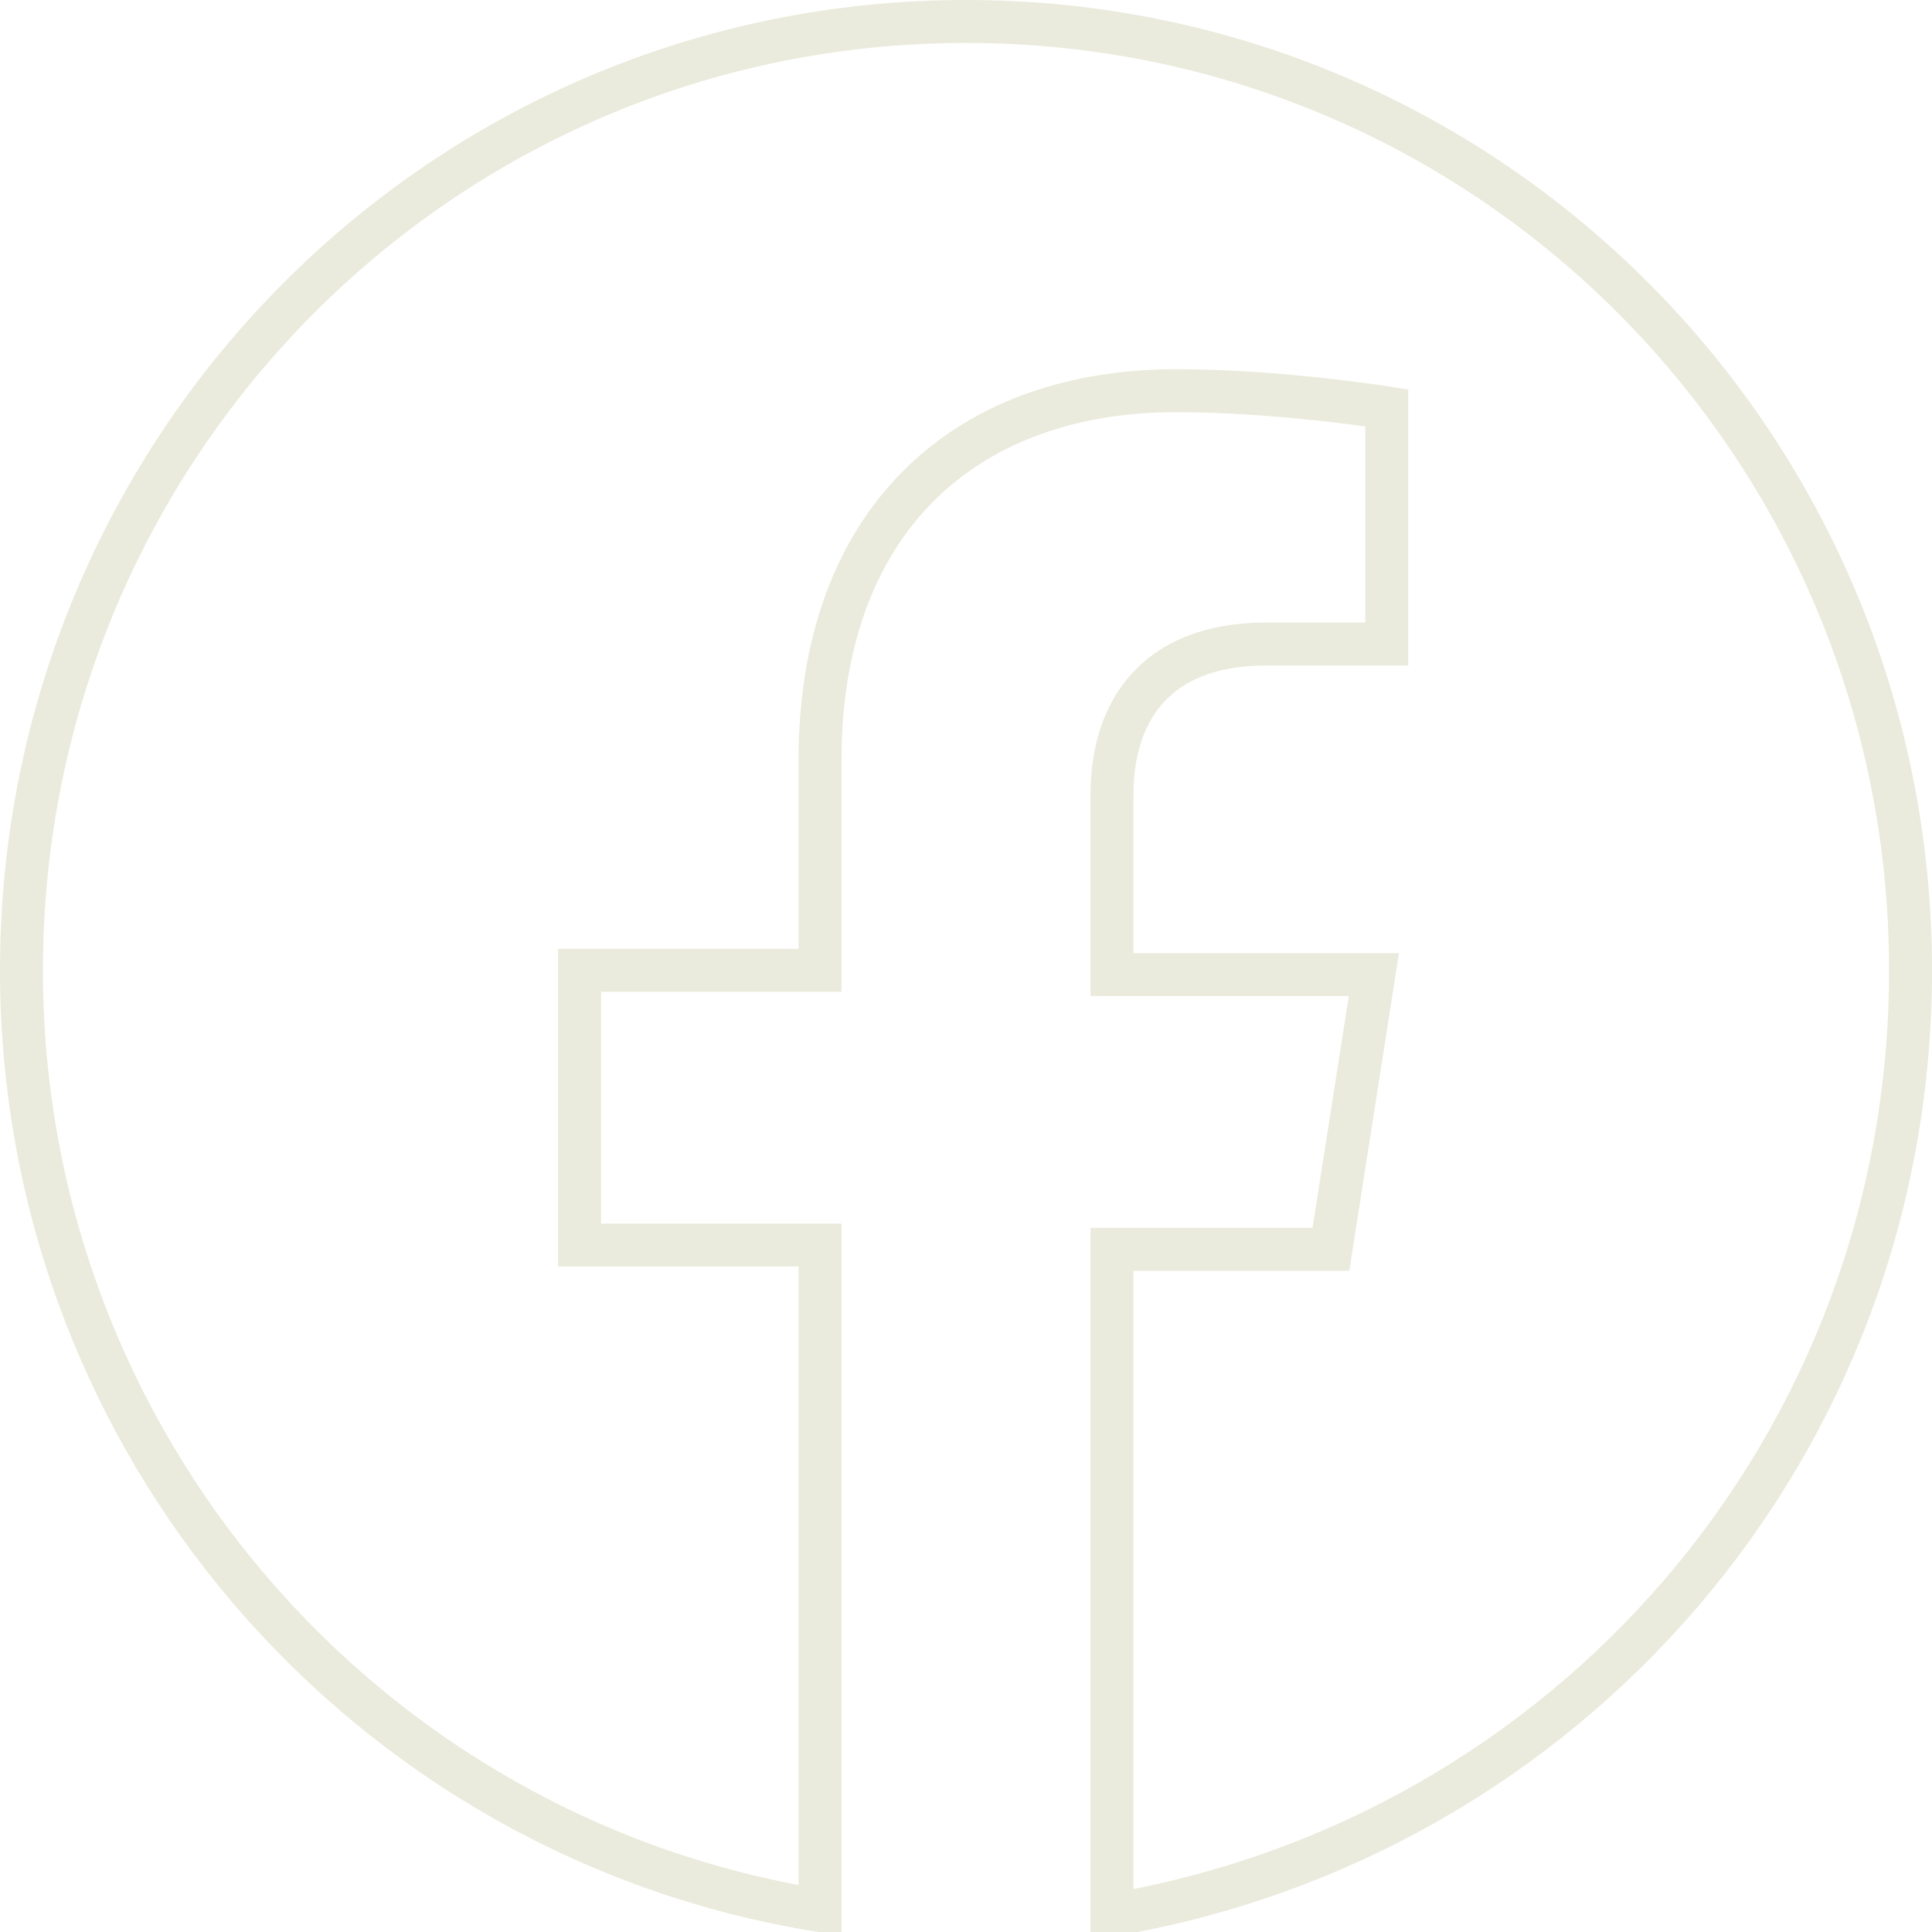 <?xml version="1.0" encoding="utf-8"?>
<!-- Generator: Adobe Illustrator 26.5.0, SVG Export Plug-In . SVG Version: 6.00 Build 0)  -->
<svg version="1.1" xmlns="http://www.w3.org/2000/svg" xmlns:xlink="http://www.w3.org/1999/xlink" x="0px" y="0px"
	 viewBox="0 0 45 45" style="enable-background:new 0 0 45 45;" xml:space="preserve">
<style type="text/css">
	.st0{filter:url(#Adobe_OpacityMaskFilter);}
	.st1{fill:#FFFFFF;}
	.st2{fill:#EAEBDC;stroke:#FFFFFF;stroke-width:3.217;stroke-miterlimit:10;}
	.st3{fill:#1D1D1B;}
	.st4{fill:none;stroke:#EAEBDC;stroke-miterlimit:10;}
	.st5{fill:#EAEBDC;}
	.st6{fill:none;stroke:#EAEBDC;stroke-width:0.977;stroke-miterlimit:10;}
</style>
<g id="BG_Bild">
</g>
<g id="form">
	<path class="st2" d="M-1957.5,439.8c149.4,6.7,304.7,12.8,466.6,18.2c3136.2,104.5,3537.3,912.6,3537.3,912.6v1821.6h-7835.8
		V-451.1C-5392-29.8-4702.9,316-1957.5,439.8z"/>
</g>
<g id="Inhalt">
</g>
<g id="HIlflinien">
</g>
<g id="Footer">
	<g>
		<path class="st4" d="M44.5,22.6c0-12.2-9.8-22.1-22-22.1s-22,9.9-22,22.1c0,11,8,20.2,18.6,21.9V29h-5.6v-6.4h5.6v-4.9
			c0-5.5,3.3-8.6,8.3-8.6c2.4,0,4.9,0.4,4.9,0.4V15h-2.8c-2.7,0-3.6,1.7-3.6,3.5v4.2H32l-1,6.4h-5.1v15.5
			C36.5,42.8,44.5,33.7,44.5,22.6z"/>
	</g>
</g>
<g id="Logo">
</g>
</svg>
